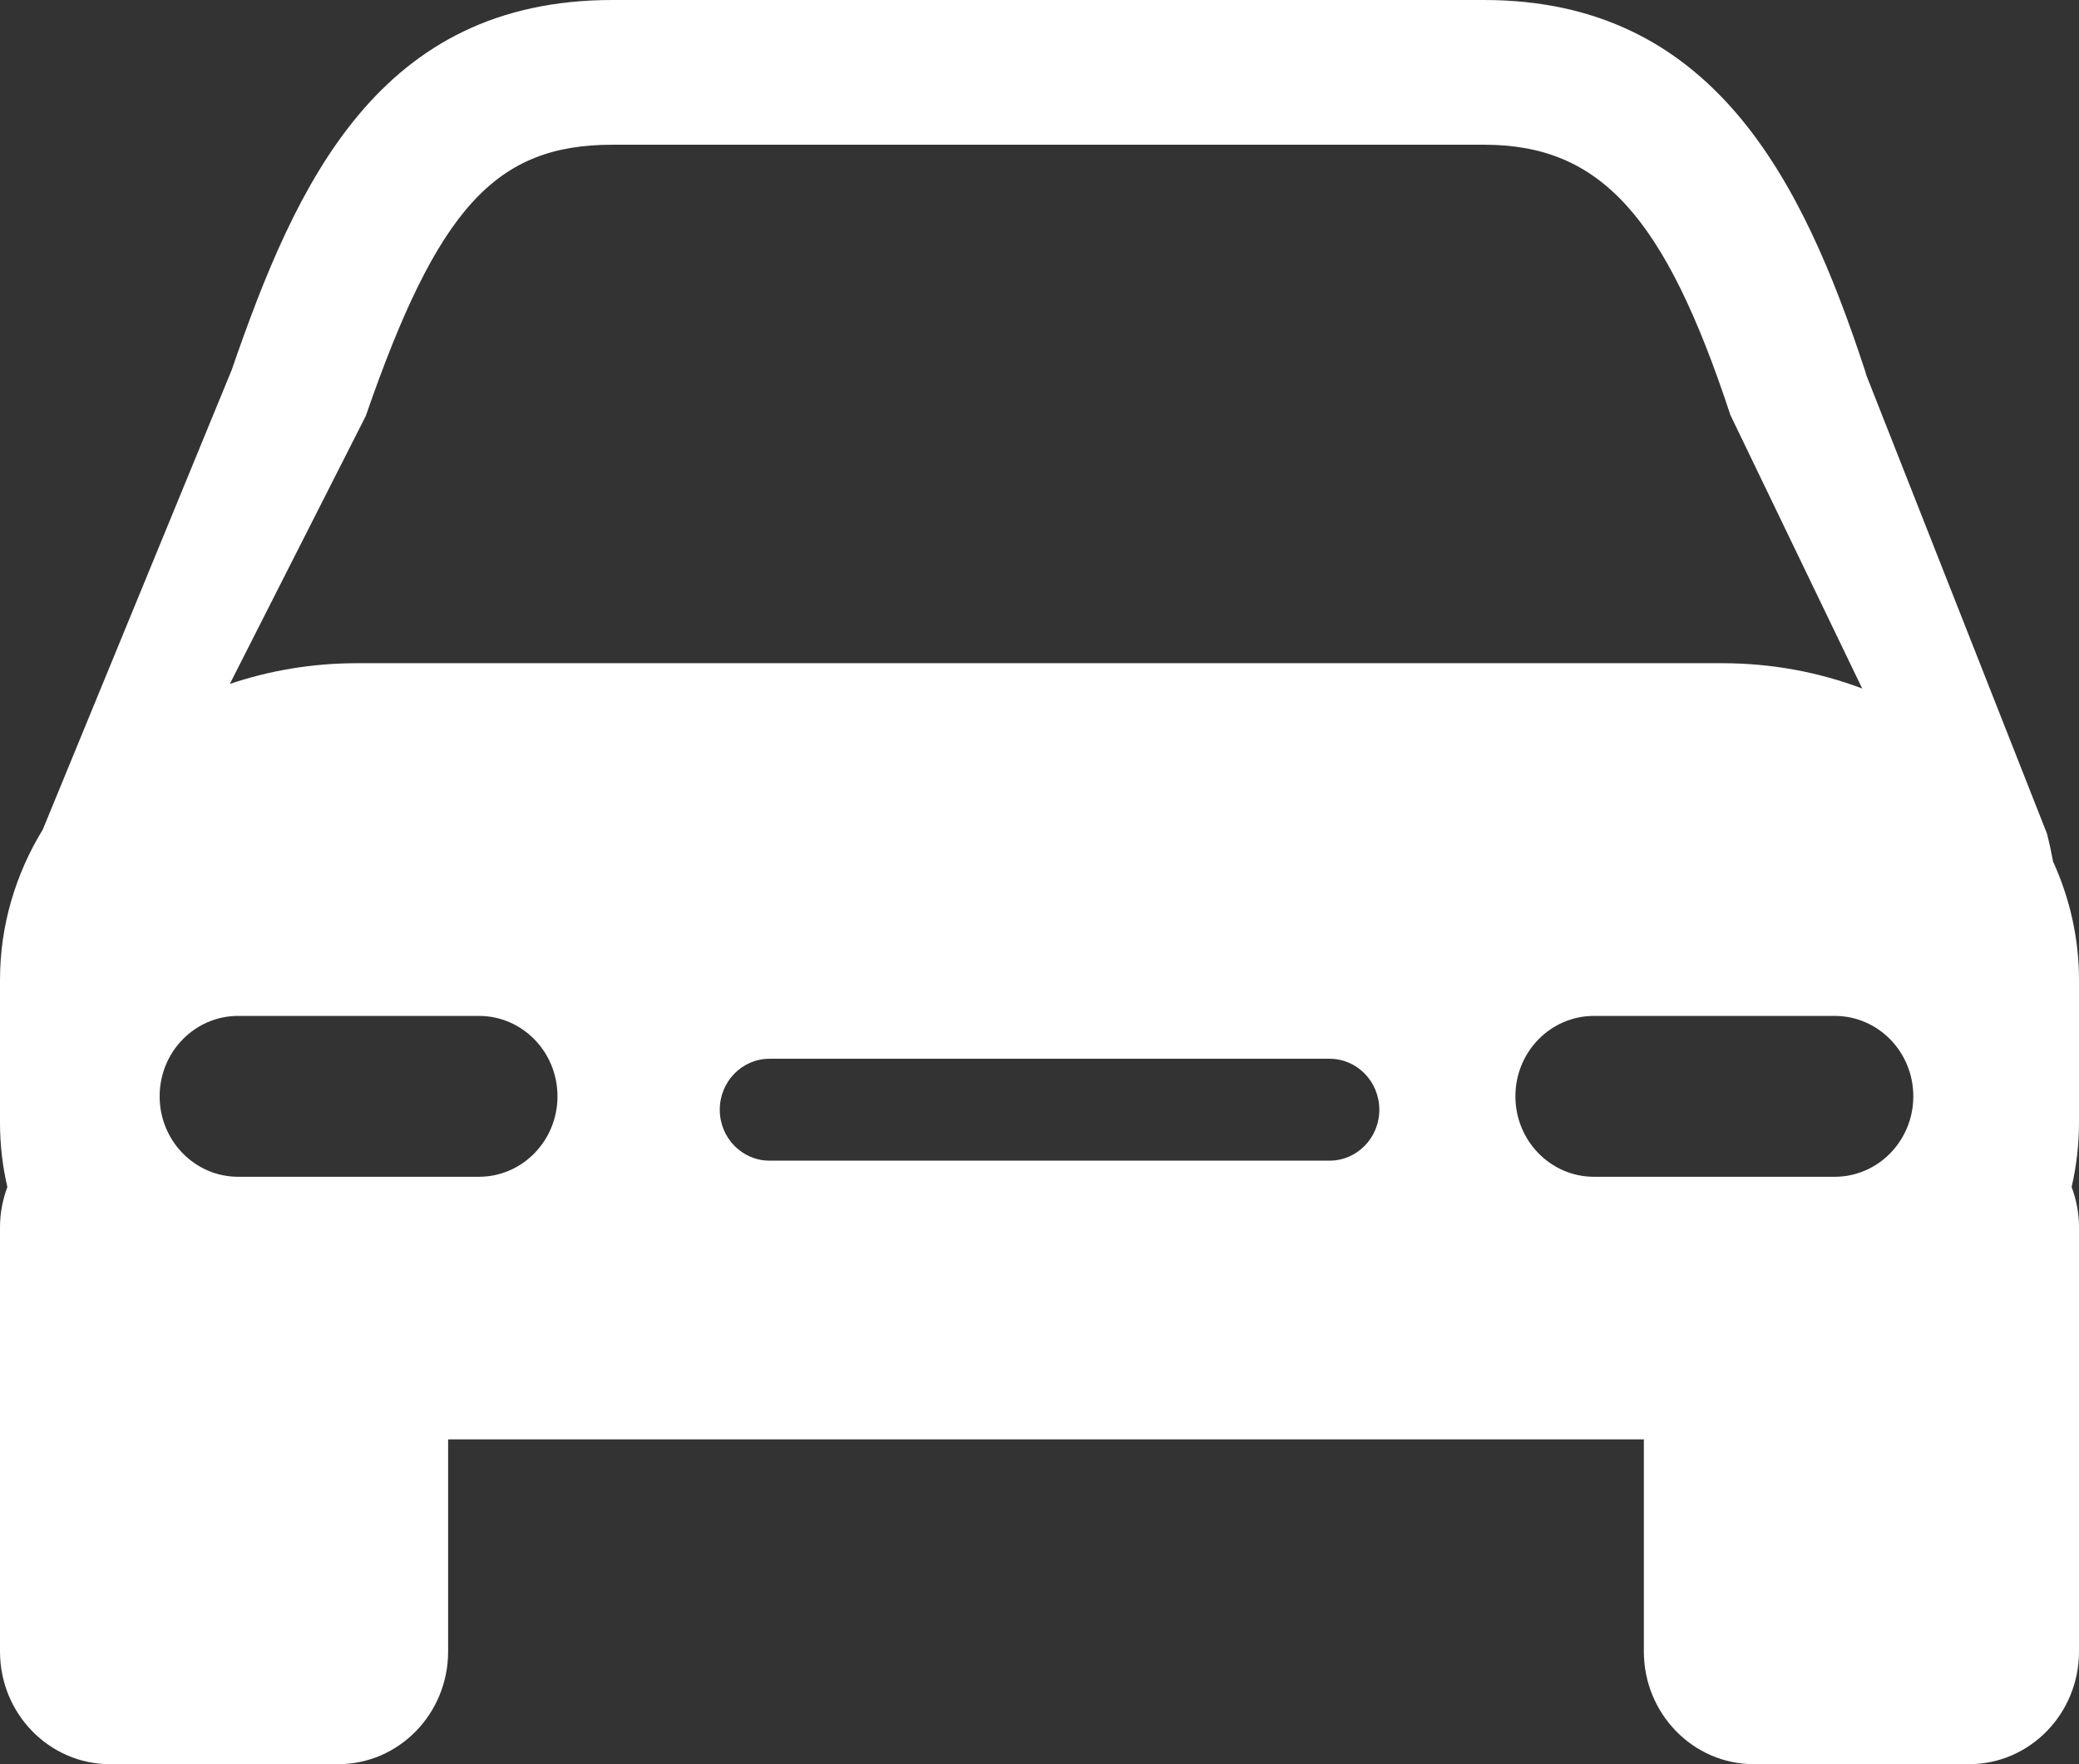 <?xml version="1.0" encoding="UTF-8"?> <svg xmlns="http://www.w3.org/2000/svg" xmlns:xlink="http://www.w3.org/1999/xlink" width="33px" height="28px" viewBox="0 0 33 28"><rect x="0" y="0" width="33" height="28" fill="#333333" stroke="none"/><!-- Generator: Sketch 52.3 (67297) - http://www.bohemiancoding.com/sketch --><title>Shape Copy</title><desc>Created with Sketch.</desc><g id="Page-1" stroke="none" stroke-width="1" fill="none" fill-rule="evenodd"><g id="2" transform="translate(-313, -1158)" fill="#FFFFFF" fill-rule="nonzero"><g id="Group-7" transform="translate(298, 1141)"><path d="M48,32.554 C48,31.889 47.853,31.254 47.588,30.673 C47.561,30.526 47.53,30.378 47.491,30.229 L44.624,22.954 L44.605,22.888 C43.602,19.83 42.175,17 38.556,17 L24.721,17 C21.013,17 19.703,19.9 18.678,22.871 L15.68,30.164 C15.246,30.875 15,31.689 15,32.554 L15,34.817 C15,35.167 15.04,35.51 15.117,35.839 C15.043,36.039 15,36.253 15,36.48 L15,43.212 C15,44.199 15.782,45 16.746,45 L20.368,45 C21.332,45 22.113,44.199 22.113,43.212 L22.113,39.845 L41.093,39.845 L41.093,43.212 C41.093,44.199 41.875,45 42.839,45 L46.254,45 C47.219,45 48,44.199 48,43.212 L48,36.479 C48,36.253 47.957,36.038 47.883,35.839 C47.959,35.509 48,35.167 48,34.817 L48,32.554 L48,32.554 L48,32.554 Z M20.806,23.602 C21.947,20.304 22.865,19.297 24.721,19.297 L38.556,19.297 C40.398,19.297 41.424,20.42 42.467,23.588 L44.559,27.928 C43.876,27.669 43.124,27.526 42.334,27.526 L20.665,27.526 C19.954,27.526 19.275,27.643 18.648,27.855 L20.806,23.602 Z M22.603,35.677 L18.78,35.677 C18.092,35.677 17.534,35.105 17.534,34.4 C17.534,33.695 18.092,33.124 18.78,33.124 L22.603,33.124 C23.291,33.124 23.849,33.695 23.849,34.4 C23.849,35.105 23.291,35.677 22.603,35.677 Z M36.105,35.421 L27.214,35.421 C26.778,35.421 26.425,35.059 26.425,34.613 C26.425,34.166 26.778,33.804 27.214,33.804 L36.105,33.804 C36.541,33.804 36.894,34.166 36.894,34.613 C36.894,35.059 36.541,35.421 36.105,35.421 Z M44.123,35.677 L40.301,35.677 C39.612,35.677 39.054,35.105 39.054,34.4 C39.054,33.695 39.612,33.124 40.301,33.124 L44.123,33.124 C44.812,33.124 45.37,33.695 45.37,34.4 C45.37,35.105 44.812,35.677 44.123,35.677 Z" id="Shape-Copy"></path></g></g></g></svg> 